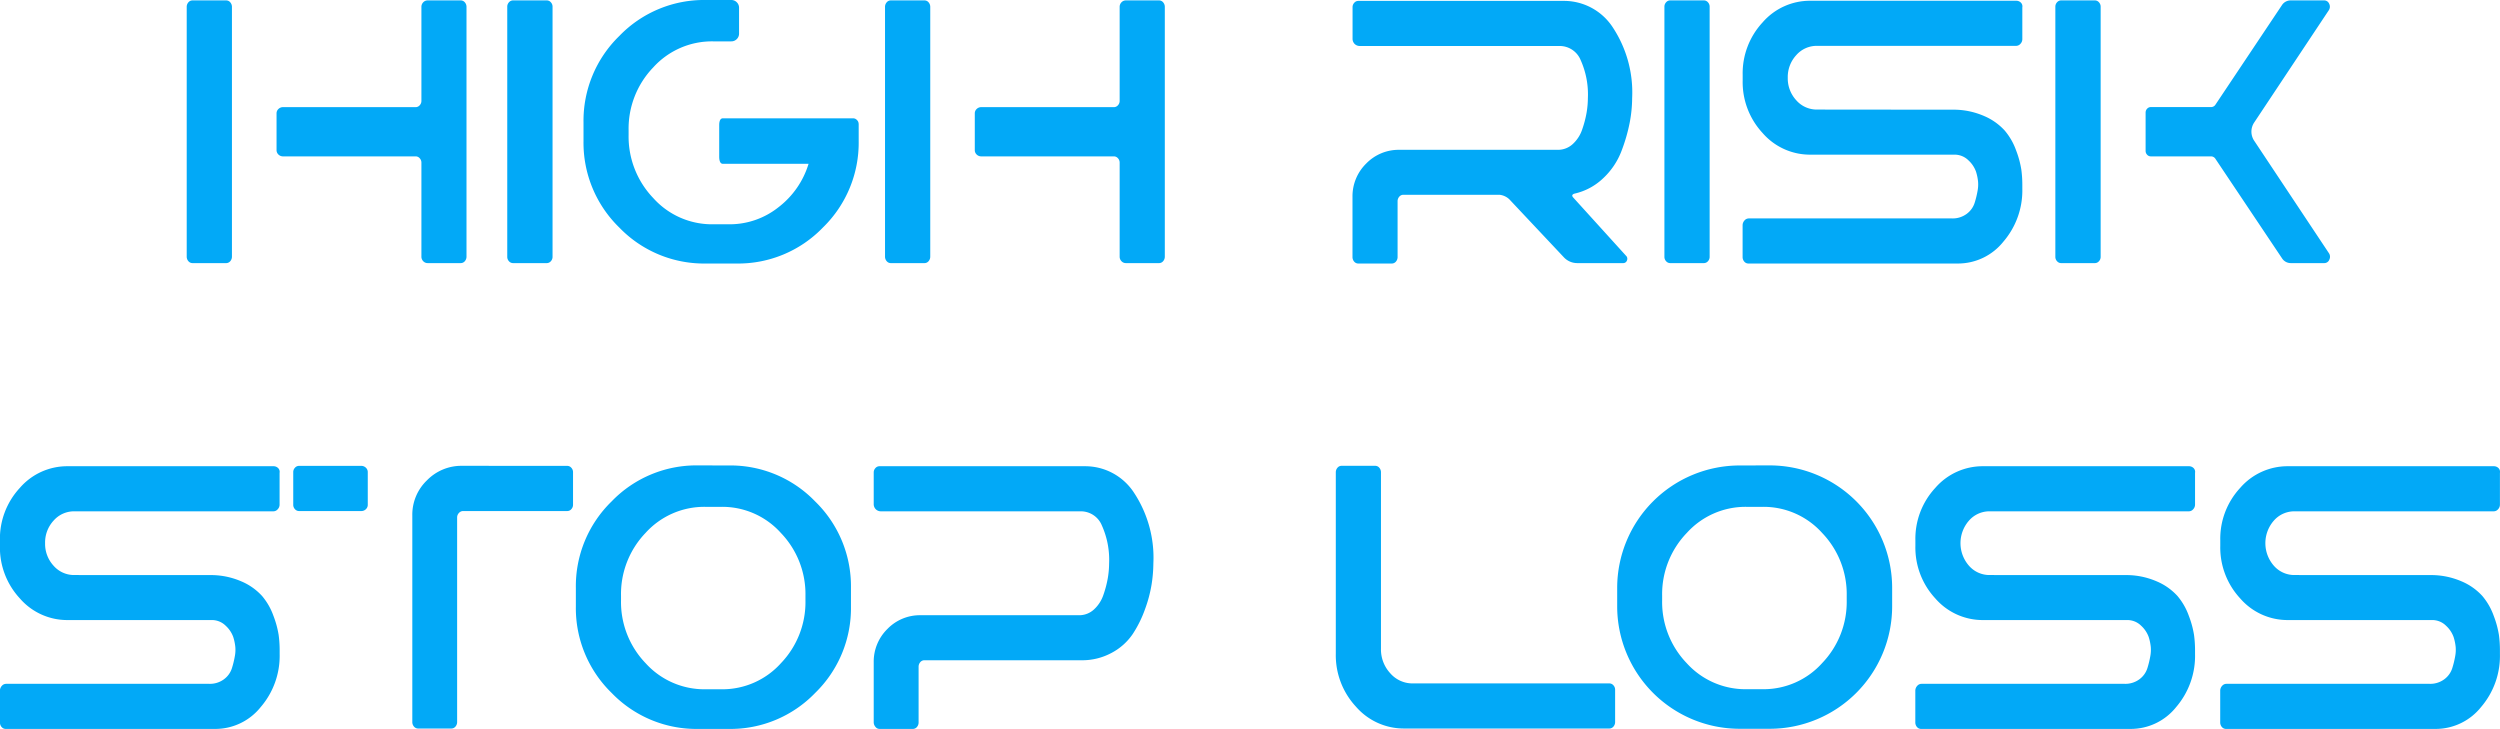 <svg xmlns="http://www.w3.org/2000/svg" width="145.036" height="42.288" viewBox="0 0 145.036 42.288">
  <path id="Path_14865" data-name="Path 14865" d="M-59.412-15.24a.308.308,0,0,1,.24.108.4.4,0,0,1,.1.276V-.384a.4.4,0,0,1-.1.276.308.308,0,0,1-.24.108h-1.944a.308.308,0,0,1-.24-.108.4.4,0,0,1-.1-.276V-14.856a.4.4,0,0,1,.1-.276.308.308,0,0,1,.24-.108Zm13.608,0a.308.308,0,0,1,.24.108.4.4,0,0,1,.1.276V-.384a.4.4,0,0,1-.1.276A.308.308,0,0,1-45.8,0h-1.92a.345.345,0,0,1-.252-.108.374.374,0,0,1-.108-.276V-5.832a.367.367,0,0,0-.1-.252.308.308,0,0,0-.24-.108H-56.1a.374.374,0,0,1-.276-.108.345.345,0,0,1-.108-.252V-8.688a.345.345,0,0,1,.108-.252.374.374,0,0,1,.276-.108h7.68a.308.308,0,0,0,.24-.108.367.367,0,0,0,.1-.252v-5.448a.374.374,0,0,1,.108-.276.345.345,0,0,1,.252-.108Zm4.992,0a.308.308,0,0,1,.24.108.367.367,0,0,1,.1.252V-.36a.367.367,0,0,1-.1.252.308.308,0,0,1-.24.108h-1.944A.308.308,0,0,1-43-.108a.367.367,0,0,1-.1-.252V-14.88a.367.367,0,0,1,.1-.252.308.308,0,0,1,.24-.108Zm18.1,7.152V-7.08a6.86,6.86,0,0,1-2.076,5.016A6.828,6.828,0,0,1-29.82.024h-1.752A6.828,6.828,0,0,1-36.6-2.064,6.86,6.86,0,0,1-38.676-7.08V-8.16A6.86,6.86,0,0,1-36.6-13.176a6.828,6.828,0,0,1,5.028-2.088h1.464a.44.44,0,0,1,.324.132.44.44,0,0,1,.132.324v1.488a.44.44,0,0,1-.132.324.44.44,0,0,1-.324.132h-1.056a4.593,4.593,0,0,0-3.468,1.512A5.122,5.122,0,0,0-36.06-7.7v.264a5.164,5.164,0,0,0,1.428,3.66,4.576,4.576,0,0,0,3.468,1.524h.936a4.55,4.55,0,0,0,2.856-.984A5,5,0,0,0-25.62-5.76h-4.968q-.216,0-.216-.432v-1.8q0-.408.216-.408h7.56a.3.3,0,0,1,.216.1A.3.3,0,0,1-22.716-8.088ZM-18.9-15.24a.308.308,0,0,1,.24.108.4.4,0,0,1,.1.276V-.384a.4.4,0,0,1-.1.276A.308.308,0,0,1-18.9,0h-1.944a.308.308,0,0,1-.24-.108.4.4,0,0,1-.1-.276V-14.856a.4.4,0,0,1,.1-.276.308.308,0,0,1,.24-.108Zm13.608,0a.308.308,0,0,1,.24.108.4.4,0,0,1,.1.276V-.384a.4.4,0,0,1-.1.276A.308.308,0,0,1-5.292,0h-1.92a.345.345,0,0,1-.252-.108.374.374,0,0,1-.108-.276V-5.832a.367.367,0,0,0-.1-.252.308.308,0,0,0-.24-.108h-7.68a.374.374,0,0,1-.276-.108.345.345,0,0,1-.108-.252V-8.688a.345.345,0,0,1,.108-.252.374.374,0,0,1,.276-.108h7.68a.308.308,0,0,0,.24-.108.367.367,0,0,0,.1-.252v-5.448a.374.374,0,0,1,.108-.276.345.345,0,0,1,.252-.108ZM18.732-3.816,21.8-.432a.24.24,0,0,1,.06.276A.225.225,0,0,1,21.636,0H18.972A1.057,1.057,0,0,1,18.2-.336L15.036-3.7a.968.968,0,0,0-.576-.264H8.892a.308.308,0,0,0-.24.108.4.4,0,0,0-.1.276V-.36a.4.4,0,0,1-.1.276.308.308,0,0,1-.24.108H6.276a.308.308,0,0,1-.24-.108.4.4,0,0,1-.1-.276V-3.84a2.654,2.654,0,0,1,.792-1.932,2.623,2.623,0,0,1,1.944-.8h9.168a1.264,1.264,0,0,0,.876-.336,2.014,2.014,0,0,0,.552-.864,6.034,6.034,0,0,0,.252-.972,5.192,5.192,0,0,0,.072-.828,4.865,4.865,0,0,0-.42-2.208,1.315,1.315,0,0,0-1.212-.816H6.372a.422.422,0,0,1-.312-.12.422.422,0,0,1-.12-.312v-1.824a.367.367,0,0,1,.1-.252.308.308,0,0,1,.24-.108H18.2a3.377,3.377,0,0,1,2.844,1.548,6.847,6.847,0,0,1,1.116,4.092A7.724,7.724,0,0,1,22.02-8.16,9.839,9.839,0,0,1,21.54-6.5a4.2,4.2,0,0,1-1.056,1.572,3.519,3.519,0,0,1-1.68.9Q18.612-3.96,18.732-3.816ZM26.316-15.24a.308.308,0,0,1,.24.108.367.367,0,0,1,.1.252V-.36a.367.367,0,0,1-.1.252.308.308,0,0,1-.24.108H24.372a.308.308,0,0,1-.24-.108.367.367,0,0,1-.1-.252V-14.88a.367.367,0,0,1,.1-.252.308.308,0,0,1,.24-.108ZM40.716-8.9a4.428,4.428,0,0,1,1.848.36,3.429,3.429,0,0,1,1.212.852,3.705,3.705,0,0,1,.66,1.152,5.536,5.536,0,0,1,.3,1.1,6.537,6.537,0,0,1,.06.876v.24A4.557,4.557,0,0,1,43.7-1.248,3.373,3.373,0,0,1,41.052.024H28.908a.308.308,0,0,1-.24-.108.4.4,0,0,1-.1-.276V-2.184a.416.416,0,0,1,.108-.288.33.33,0,0,1,.252-.12H40.716a1.369,1.369,0,0,0,.852-.264,1.28,1.28,0,0,0,.468-.66,5.374,5.374,0,0,0,.168-.7,1.956,1.956,0,0,0,.024-.516,2.851,2.851,0,0,0-.12-.576,1.635,1.635,0,0,0-.432-.648,1.14,1.14,0,0,0-.84-.336H32.508a3.637,3.637,0,0,1-2.784-1.26,4.341,4.341,0,0,1-1.152-3.036v-.336a4.341,4.341,0,0,1,1.152-3.036,3.637,3.637,0,0,1,2.784-1.26H44.436a.374.374,0,0,1,.276.108.307.307,0,0,1,.084.276v1.848a.386.386,0,0,1-.108.264.33.33,0,0,1-.252.12H32.892a1.575,1.575,0,0,0-1.212.54,1.873,1.873,0,0,0-.492,1.308,1.873,1.873,0,0,0,.492,1.308,1.575,1.575,0,0,0,1.212.54ZM58.26-7.08l4.32,6.5a.37.37,0,0,1,.024.384A.308.308,0,0,1,62.316,0H60.372a.6.6,0,0,1-.5-.264L56-6.048a.3.3,0,0,0-.264-.144H52.26a.287.287,0,0,1-.228-.1.32.32,0,0,1-.084-.216V-8.736a.32.32,0,0,1,.084-.216.287.287,0,0,1,.228-.1h3.48A.3.3,0,0,0,56-9.192l3.864-5.784a.6.6,0,0,1,.5-.264h1.944a.308.308,0,0,1,.288.192.37.37,0,0,1-.024.384l-4.32,6.5A.952.952,0,0,0,58.26-7.08ZM49-15.24a.308.308,0,0,1,.24.108.367.367,0,0,1,.1.252V-.36a.367.367,0,0,1-.1.252A.308.308,0,0,1,49,0H47.052a.308.308,0,0,1-.24-.108.367.367,0,0,1-.1-.252V-14.88a.367.367,0,0,1,.1-.252.308.308,0,0,1,.24-.108ZM-60.384,18.1a4.428,4.428,0,0,1,1.848.36,3.429,3.429,0,0,1,1.212.852,3.705,3.705,0,0,1,.66,1.152,5.536,5.536,0,0,1,.3,1.1,6.537,6.537,0,0,1,.06.876v.24A4.557,4.557,0,0,1-57.4,25.752a3.373,3.373,0,0,1-2.652,1.272H-72.192a.308.308,0,0,1-.24-.108.4.4,0,0,1-.1-.276V24.816a.416.416,0,0,1,.108-.288.33.33,0,0,1,.252-.12h11.784a1.369,1.369,0,0,0,.852-.264,1.28,1.28,0,0,0,.468-.66,5.374,5.374,0,0,0,.168-.7,1.956,1.956,0,0,0,.024-.516,2.851,2.851,0,0,0-.12-.576,1.635,1.635,0,0,0-.432-.648,1.14,1.14,0,0,0-.84-.336h-8.328a3.637,3.637,0,0,1-2.784-1.26,4.341,4.341,0,0,1-1.152-3.036V16.08a4.341,4.341,0,0,1,1.152-3.036,3.637,3.637,0,0,1,2.784-1.26h11.928a.374.374,0,0,1,.276.108.307.307,0,0,1,.084.276v1.848a.386.386,0,0,1-.108.264.33.33,0,0,1-.252.12H-68.208a1.575,1.575,0,0,0-1.212.54,1.873,1.873,0,0,0-.492,1.308,1.873,1.873,0,0,0,.492,1.308,1.575,1.575,0,0,0,1.212.54Zm8.808-6.336a.374.374,0,0,1,.276.108.345.345,0,0,1,.108.252v1.9a.345.345,0,0,1-.108.252.374.374,0,0,1-.276.108h-3.6a.308.308,0,0,1-.24-.108.367.367,0,0,1-.1-.252v-1.9a.367.367,0,0,1,.1-.252.308.308,0,0,1,.24-.108Zm11.952,0a.308.308,0,0,1,.24.108.367.367,0,0,1,.1.252v1.9a.367.367,0,0,1-.1.252.308.308,0,0,1-.24.108h-6.048a.321.321,0,0,0-.228.108.374.374,0,0,0-.108.276V26.616a.4.4,0,0,1-.1.276.308.308,0,0,1-.24.108h-1.92a.308.308,0,0,1-.24-.108.4.4,0,0,1-.1-.276V14.64a2.758,2.758,0,0,1,.852-2.04,2.789,2.789,0,0,1,2.028-.84Zm9.36-.024a6.828,6.828,0,0,1,5.028,2.088A6.86,6.86,0,0,1-23.16,18.84v1.08a6.86,6.86,0,0,1-2.076,5.016,6.828,6.828,0,0,1-5.028,2.088h-1.752a6.828,6.828,0,0,1-5.028-2.088A6.86,6.86,0,0,1-39.12,19.92V18.84a6.86,6.86,0,0,1,2.076-5.016,6.828,6.828,0,0,1,5.028-2.088ZM-25.8,19.56V19.3a5.122,5.122,0,0,0-1.428-3.648,4.567,4.567,0,0,0-3.444-1.512h-.936a4.593,4.593,0,0,0-3.468,1.512A5.122,5.122,0,0,0-36.5,19.3v.264a5.122,5.122,0,0,0,1.428,3.648,4.593,4.593,0,0,0,3.468,1.512h.936a4.566,4.566,0,0,0,3.444-1.512A5.122,5.122,0,0,0-25.8,19.56Zm16.224-7.776a3.377,3.377,0,0,1,2.844,1.548,6.847,6.847,0,0,1,1.116,4.092,8.226,8.226,0,0,1-.1,1.2A7.724,7.724,0,0,1-6.1,20.076a6.644,6.644,0,0,1-.72,1.452,3.4,3.4,0,0,1-1.212,1.08,3.579,3.579,0,0,1-1.764.432h-9.1a.308.308,0,0,0-.24.108.4.4,0,0,0-.1.276V26.64a.4.4,0,0,1-.1.276.308.308,0,0,1-.24.108H-21.5a.3.3,0,0,1-.24-.12.413.413,0,0,1-.1-.264V23.16a2.654,2.654,0,0,1,.792-1.932,2.623,2.623,0,0,1,1.944-.8h9.168a1.264,1.264,0,0,0,.876-.336,2.014,2.014,0,0,0,.552-.864,6.034,6.034,0,0,0,.252-.972,5.192,5.192,0,0,0,.072-.828,4.865,4.865,0,0,0-.42-2.208A1.315,1.315,0,0,0-9.816,14.4H-21.408a.422.422,0,0,1-.312-.12.422.422,0,0,1-.12-.312V12.144a.367.367,0,0,1,.1-.252.308.308,0,0,1,.24-.108Zm30.408,12.6a.308.308,0,0,1,.24.108.367.367,0,0,1,.1.252v1.872a.4.4,0,0,1-.1.276.308.308,0,0,1-.24.108H8.952a3.684,3.684,0,0,1-2.82-1.272,4.389,4.389,0,0,1-1.164-3.072V12.144a.4.4,0,0,1,.1-.276.308.308,0,0,1,.24-.108H7.248a.308.308,0,0,1,.24.108.4.4,0,0,1,.1.276V22.368a2.035,2.035,0,0,0,.54,1.428,1.711,1.711,0,0,0,1.308.588Zm9.312-12.648a7.108,7.108,0,0,1,7.1,7.1v1.08a7.108,7.108,0,0,1-7.1,7.1H28.392a7.108,7.108,0,0,1-7.1-7.1V18.84a7.108,7.108,0,0,1,7.1-7.1Zm4.464,7.824V19.3a5.122,5.122,0,0,0-1.428-3.648,4.566,4.566,0,0,0-3.444-1.512H28.8a4.593,4.593,0,0,0-3.468,1.512A5.122,5.122,0,0,0,23.9,19.3v.264a5.122,5.122,0,0,0,1.428,3.648A4.593,4.593,0,0,0,28.8,24.72h.936a4.566,4.566,0,0,0,3.444-1.512A5.122,5.122,0,0,0,34.608,19.56ZM50.736,18.1a4.428,4.428,0,0,1,1.848.36,3.429,3.429,0,0,1,1.212.852,3.705,3.705,0,0,1,.66,1.152,5.536,5.536,0,0,1,.3,1.1,6.537,6.537,0,0,1,.06.876v.24a4.557,4.557,0,0,1-1.092,3.072,3.373,3.373,0,0,1-2.652,1.272H38.928a.308.308,0,0,1-.24-.108.4.4,0,0,1-.1-.276V24.816a.416.416,0,0,1,.108-.288.33.33,0,0,1,.252-.12H50.736a1.369,1.369,0,0,0,.852-.264,1.28,1.28,0,0,0,.468-.66,5.374,5.374,0,0,0,.168-.7,1.956,1.956,0,0,0,.024-.516,2.851,2.851,0,0,0-.12-.576,1.635,1.635,0,0,0-.432-.648,1.14,1.14,0,0,0-.84-.336H42.528a3.637,3.637,0,0,1-2.784-1.26,4.341,4.341,0,0,1-1.152-3.036V16.08a4.341,4.341,0,0,1,1.152-3.036,3.637,3.637,0,0,1,2.784-1.26H54.456a.374.374,0,0,1,.276.108.307.307,0,0,1,.084.276v1.848a.386.386,0,0,1-.108.264.33.33,0,0,1-.252.12H42.912a1.575,1.575,0,0,0-1.212.54,1.985,1.985,0,0,0,0,2.616,1.575,1.575,0,0,0,1.212.54Zm17.688,0a4.428,4.428,0,0,1,1.848.36,3.429,3.429,0,0,1,1.212.852,3.705,3.705,0,0,1,.66,1.152,5.536,5.536,0,0,1,.3,1.1,6.536,6.536,0,0,1,.06.876v.24a4.557,4.557,0,0,1-1.092,3.072,3.373,3.373,0,0,1-2.652,1.272H56.616a.308.308,0,0,1-.24-.108.4.4,0,0,1-.1-.276V24.816a.416.416,0,0,1,.108-.288.33.33,0,0,1,.252-.12H68.424a1.369,1.369,0,0,0,.852-.264,1.28,1.28,0,0,0,.468-.66,5.375,5.375,0,0,0,.168-.7,1.956,1.956,0,0,0,.024-.516,2.851,2.851,0,0,0-.12-.576,1.635,1.635,0,0,0-.432-.648,1.14,1.14,0,0,0-.84-.336H60.216a3.637,3.637,0,0,1-2.784-1.26,4.341,4.341,0,0,1-1.152-3.036V16.08a4.341,4.341,0,0,1,1.152-3.036,3.637,3.637,0,0,1,2.784-1.26H72.144a.374.374,0,0,1,.276.108.307.307,0,0,1,.084.276v1.848a.386.386,0,0,1-.108.264.33.33,0,0,1-.252.12H60.6a1.575,1.575,0,0,0-1.212.54,1.985,1.985,0,0,0,0,2.616,1.575,1.575,0,0,0,1.212.54Z" transform="translate(72.528 15.264)" fill="#02A9F7"/>
</svg>
